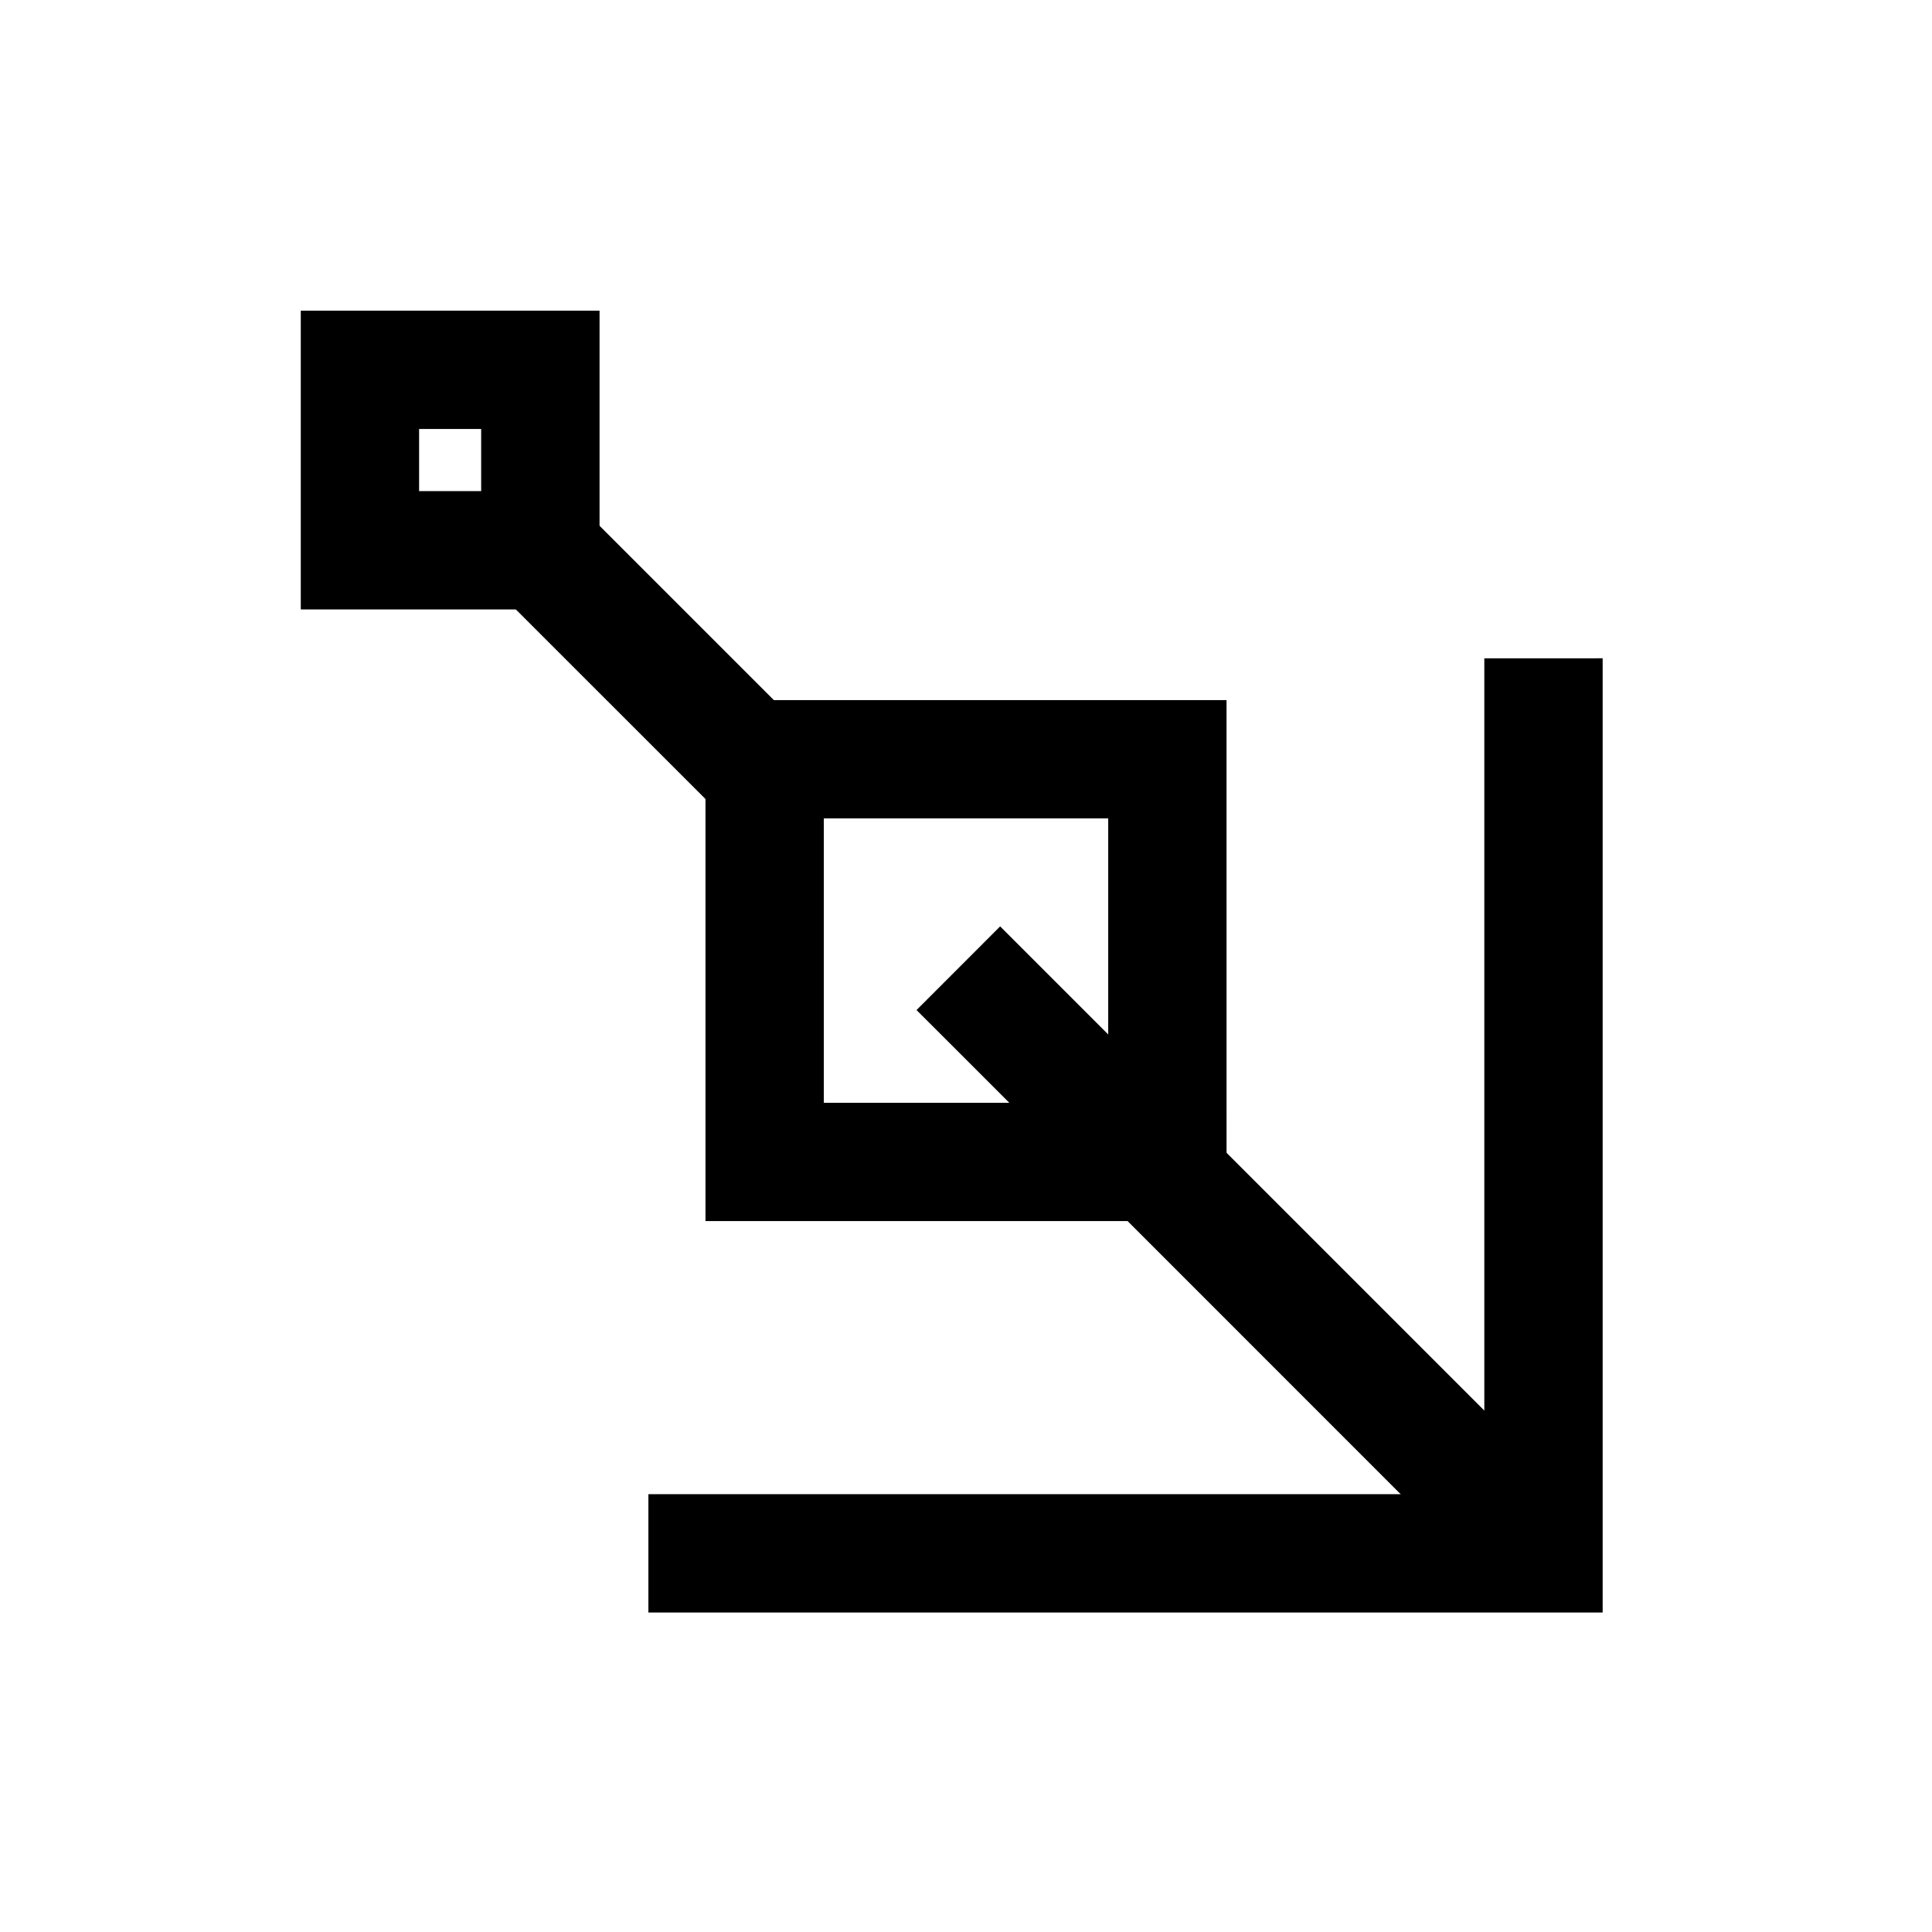 <?xml version="1.0" encoding="UTF-8"?>
<!-- The Best Svg Icon site in the world: iconSvg.co, Visit us! https://iconsvg.co -->
<svg fill="#000000" width="800px" height="800px" version="1.1" viewBox="144 144 512 512" xmlns="http://www.w3.org/2000/svg">
 <g>
  <path d="m409.05 389.5-22.16 22.176 11.09 11.074 132.91 132.93 11.09 11.074 22.16-22.16z"/>
  <path d="m287.21 267.66-22.176 22.176 11.09 11.09 60.922 60.906 11.09 11.09 22.176-22.176-11.094-11.078-60.922-60.918z"/>
  <path d="m330.96 329.53v138.07h138.09l-0.004-138.07zm31.355 31.355h75.371v75.359h-75.371z"/>
  <path d="m223.71 226.33v79.176h79.176v-79.176zm31.355 31.355h16.449v16.465h-16.449z"/>
  <path d="m537.36 318.46v221.52h-221.53v31.355h252.89v-252.88z"/>
 </g>
</svg>